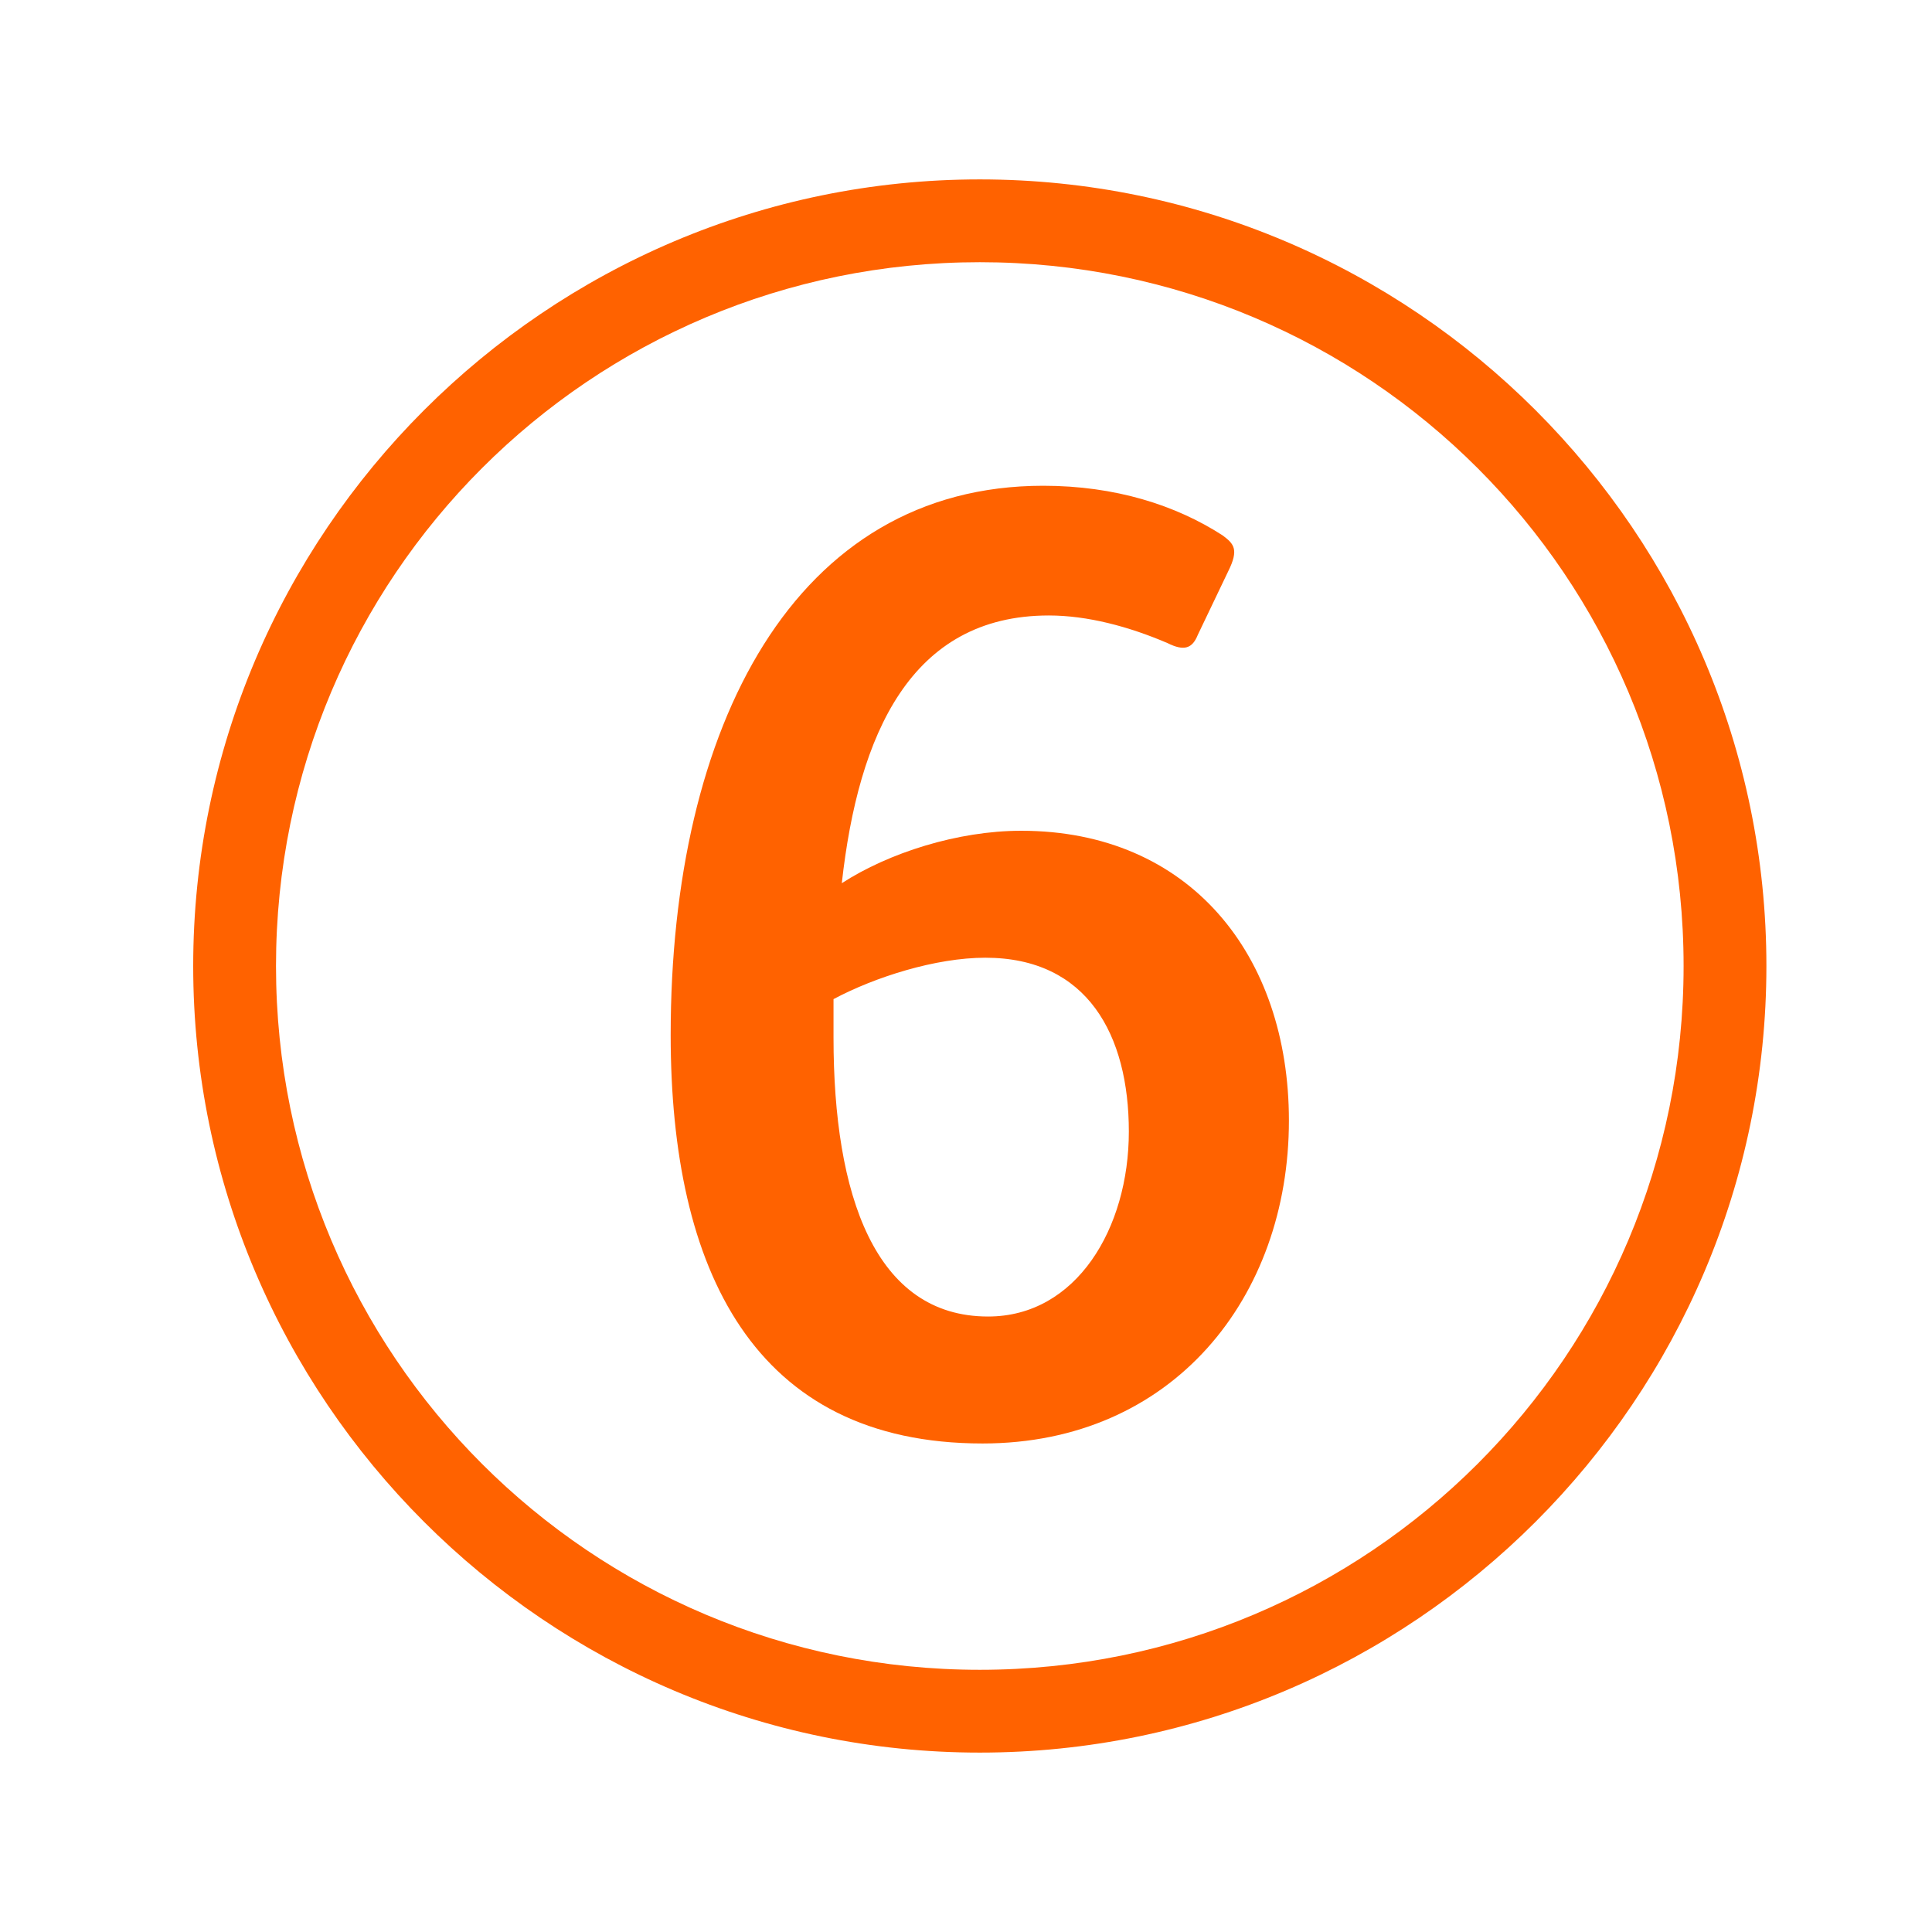 <?xml version="1.0" encoding="utf-8"?>
<!-- Generator: Adobe Illustrator 27.8.0, SVG Export Plug-In . SVG Version: 6.00 Build 0)  -->
<svg version="1.1" id="Layer_1" xmlns="http://www.w3.org/2000/svg" xmlns:xlink="http://www.w3.org/1999/xlink" x="0px" y="0px"
	 viewBox="0 0 70 70" style="enable-background:new 0 0 70 70;" xml:space="preserve">
<style type="text/css">
	.st0{fill:#FF6200;}
</style>
<g>
	<path class="st0" d="M35.5,6.5C19.8,6.5,7,19.3,7,35c0,15.7,12.8,28.5,28.5,28.5S64,50.7,64,35C64,19.3,51.2,6.5,35.5,6.5z
		 M35.5,60.5C21.4,60.5,10,49.1,10,35C10,20.9,21.4,9.5,35.5,9.5S61,20.9,61,35C61,49.1,49.6,60.5,35.5,60.5z"/>
	<path class="st0" d="M37,30.1c-2.3,0-4.8,0.8-6.5,1.9c0.6-5.4,2.5-9.7,7.5-9.7c1.4,0,2.9,0.4,4.3,1c0.6,0.3,0.9,0.2,1.1-0.3
		l1.1-2.3c0.4-0.8,0.2-1-0.2-1.3c-1.7-1.1-3.9-1.8-6.5-1.8c-9,0-13.5,8.7-13.5,19.9c0,8.5,3,14.8,11.3,14.8
		c6.9,0,11.1-5.3,11.1-11.7C46.7,34.6,43.1,30.1,37,30.1z M35.8,47.7c-4.1,0-5.6-4.4-5.6-10.1v-1.4c1.5-0.8,3.7-1.5,5.5-1.5
		c3.7,0,5.2,2.8,5.2,6.3S39,47.7,35.8,47.7z"/>
</g>
</svg>
